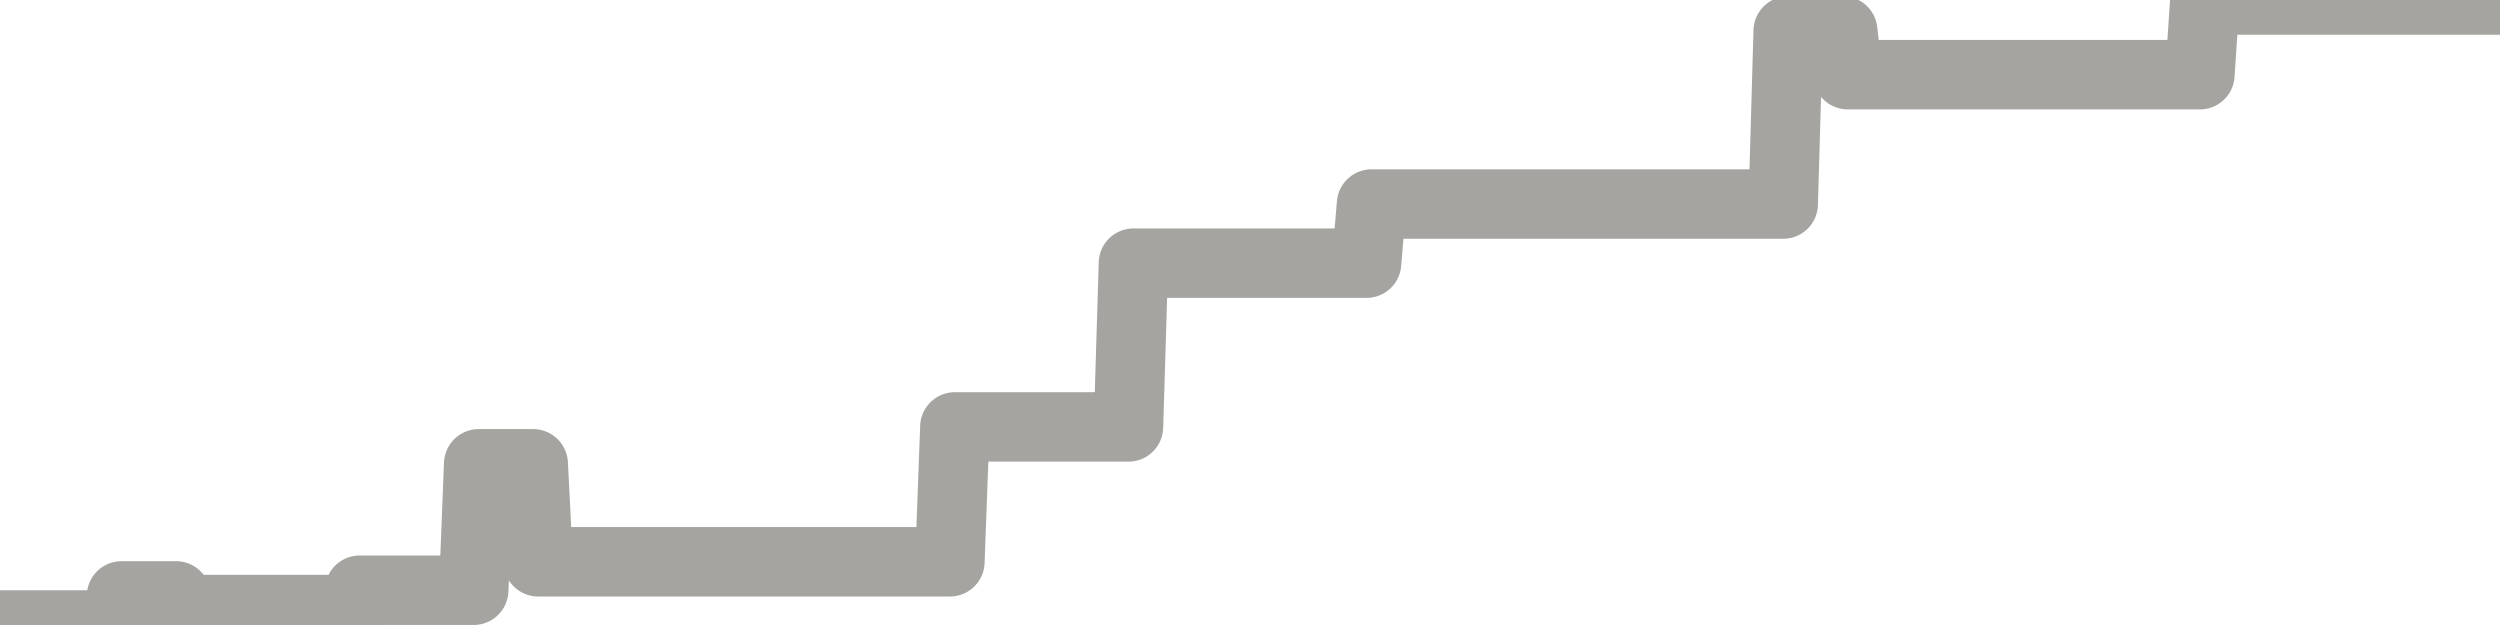 <?xml version="1.0" encoding="utf-8" standalone="no"?>
<!DOCTYPE svg PUBLIC "-//W3C//DTD SVG 1.1//EN"
  "http://www.w3.org/Graphics/SVG/1.1/DTD/svg11.dtd">
<svg xmlns:xlink="http://www.w3.org/1999/xlink" width="72pt" height="18pt" viewBox="0 0 72 18" xmlns="http://www.w3.org/2000/svg" version="1.1">
 <defs>
  <style type="text/css">*{stroke-linejoin: round; stroke-linecap: butt}</style>
 </defs>
 <g id="figure_1">
  <g id="patch_1">
   <path d="M 0 18 
L 72 18 
L 72 0 
L 0 0 
L 0 18 
z
" style="fill: none"/>
  </g>
  <g id="axes_1">
   <g id="patch_2">
    <path d="M 0 18 
L 72 18 
L 72 0 
L 0 0 
L 0 18 
z
" style="fill: none; opacity: 0"/>
   </g>
   <g id="line2d_1">
    <path d="M 0 18 
L 3.357 18 
L 3.5 17.162 
L 5.071 17.162 
L 5.214 17.555 
L 10.214 17.555 
L 10.357 16.999 
L 13.643 16.999 
L 13.786 13.358 
L 15.357 13.358 
L 15.5 16.18 
L 27.357 16.18 
L 27.5 12.295 
L 32.5 12.295 
L 32.643 7.579 
L 39.357 7.579 
L 39.5 5.876 
L 51.357 5.876 
L 51.5 0.891 
L 53.071 0.891 
L 53.214 2.151 
L 63.357 2.151 
L 63.5 0 
L 72 0 
L 72 0 
" clip-path="url(#p96c9e448d8)" style="fill: none; stroke: #a6a4a0; stroke-width: 2; stroke-linecap: square"/>
   </g>
  </g>
  <g id="axes_2"/>
 </g>
 <defs>
  <clipPath id="p96c9e448d8">
   <rect x="0" y="0" width="72" height="18"/>
  </clipPath>
 </defs>
</svg>
